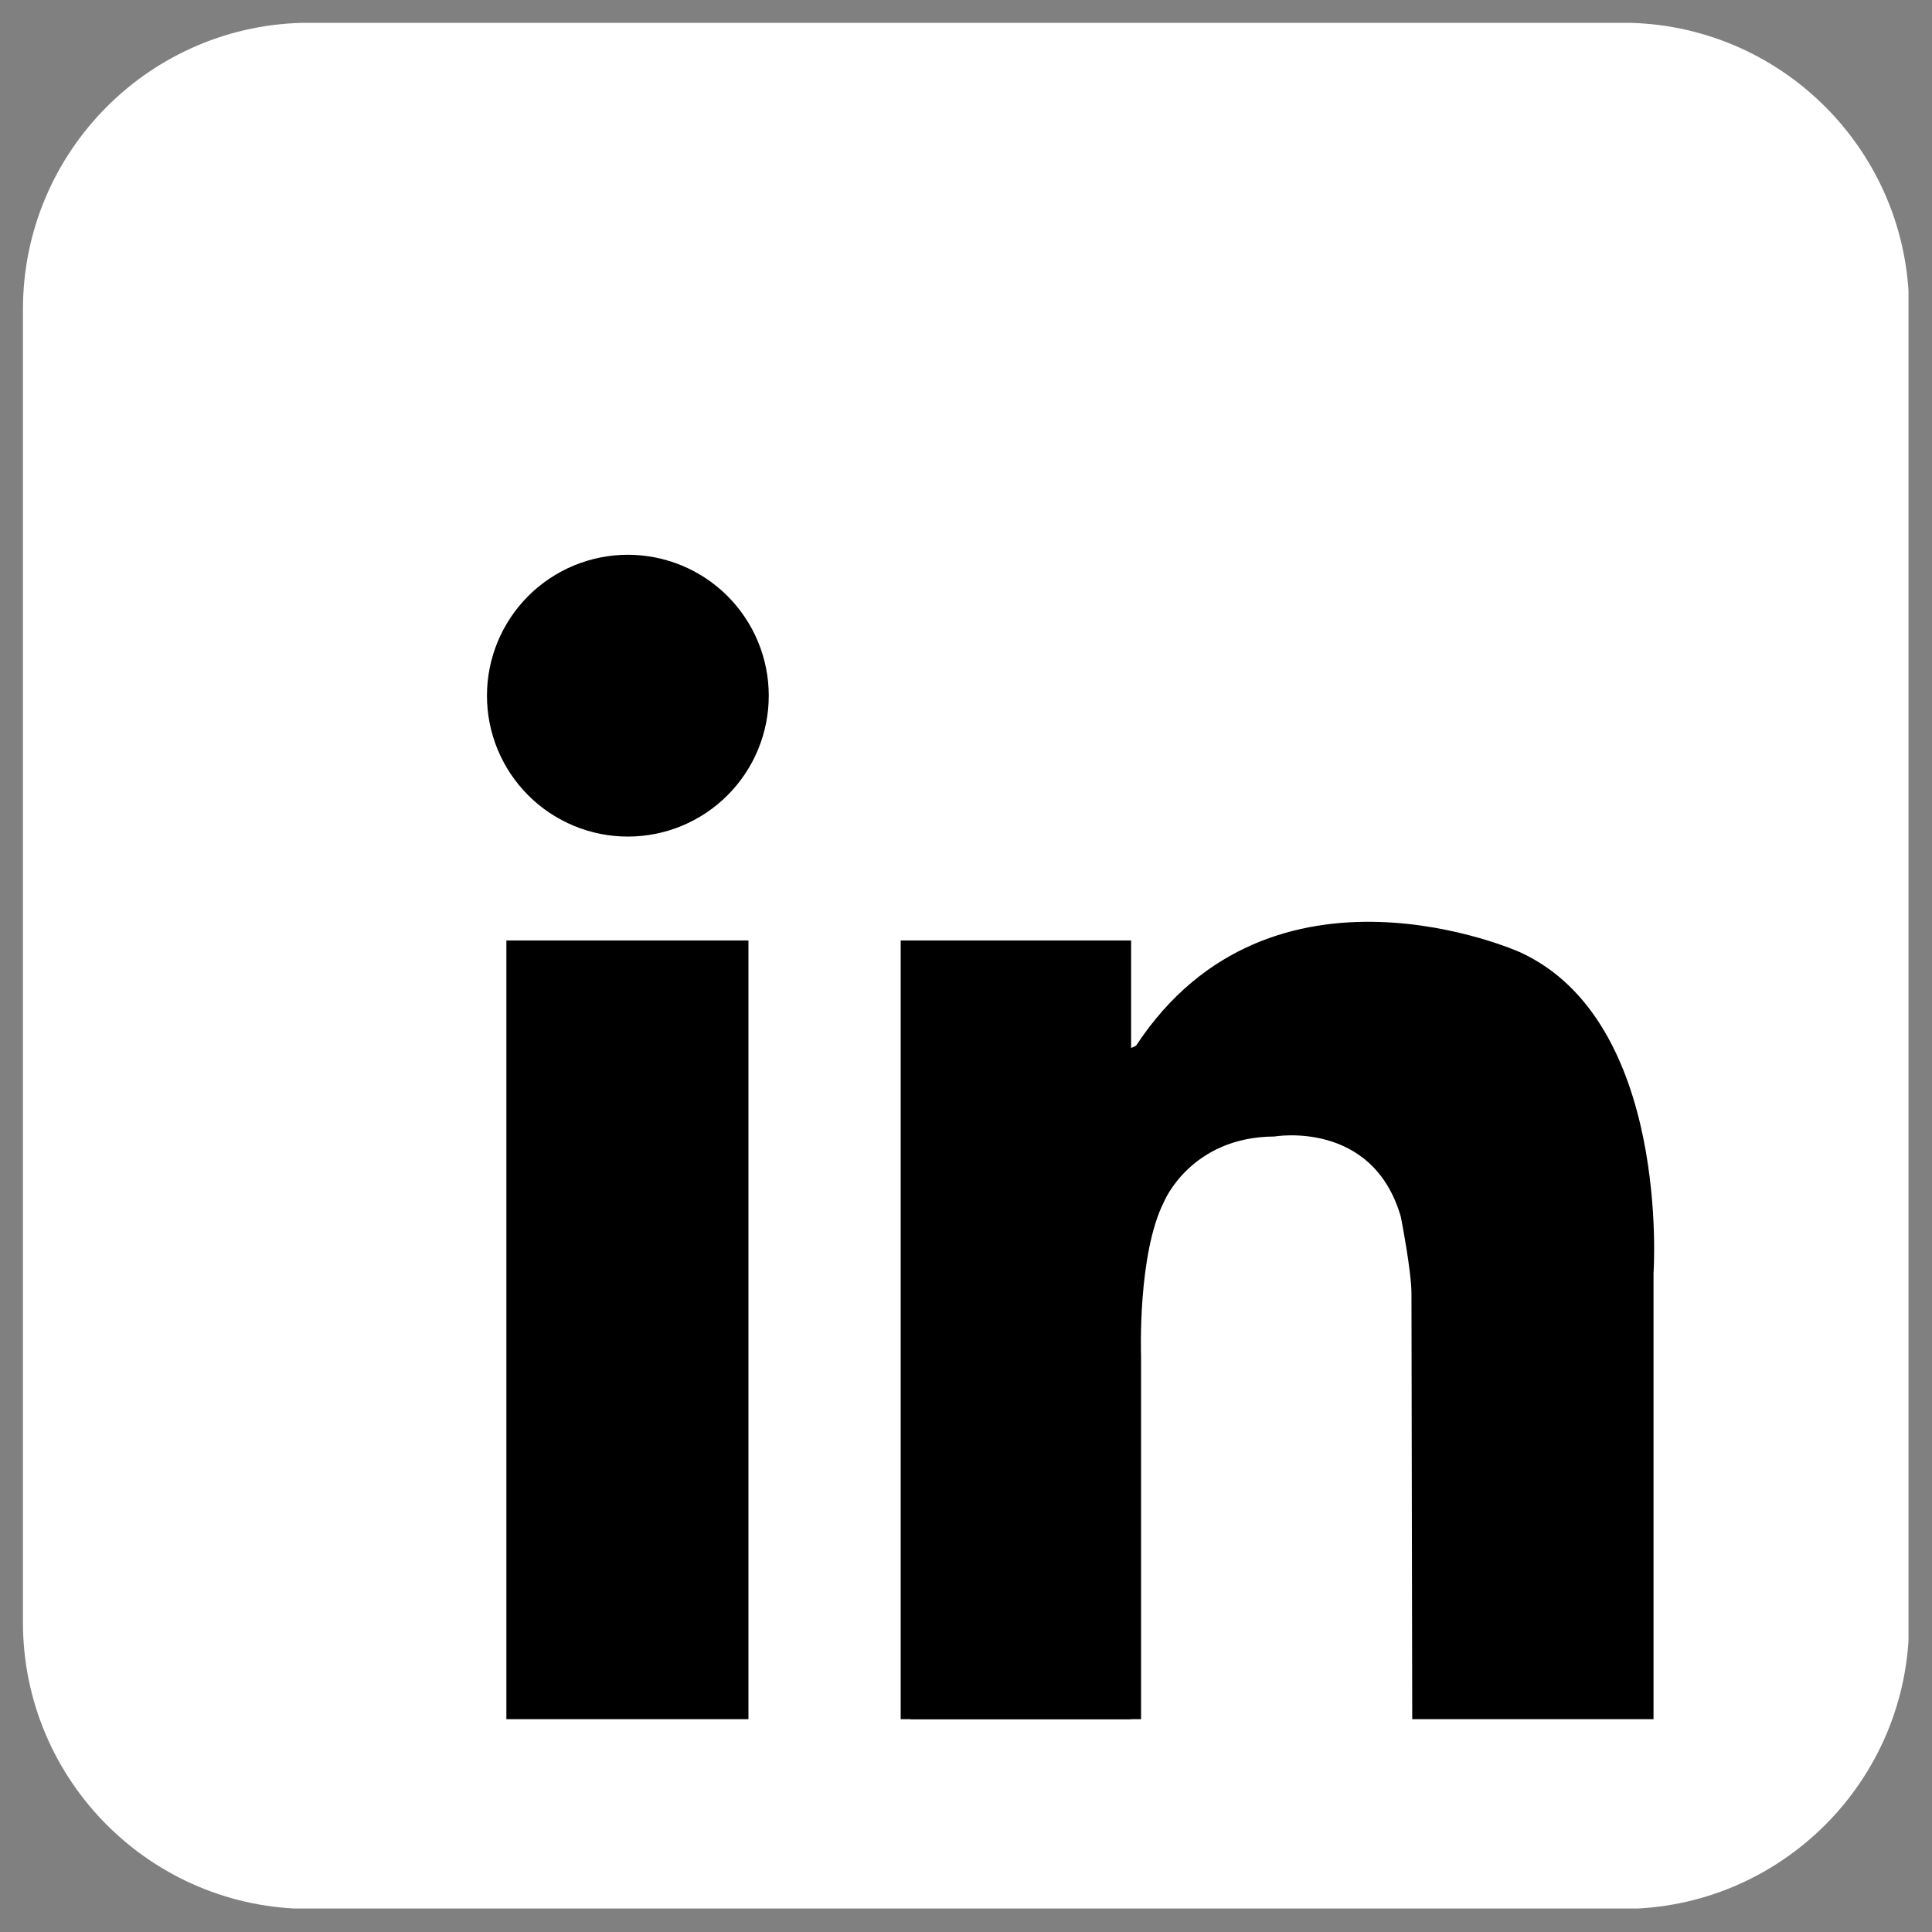 <svg xmlns="http://www.w3.org/2000/svg" xmlns:xlink="http://www.w3.org/1999/xlink" width="500" zoomAndPan="magnify" viewBox="0 0 375 375" height="500" preserveAspectRatio="xMidYMid meet" version="1.0"><rect x="0" y="0" width="375" height="375" fill="#808080" stroke="none"/><defs><clipPath id="a69c8daa95"><path d="M 4.438 4.438 L 370.438 4.438 L 370.438 370.438 L 4.438 370.438 Z M 4.438 4.438 " clip-rule="nonzero"/></clipPath></defs><g clip-path="url(#a69c8daa95)"><path fill="#ffffff" d="M 370.555 314.887 C 370.555 345.609 345.648 370.52 314.922 370.52 L 60.082 370.52 C 29.355 370.52 4.453 345.609 4.453 314.887 L 4.453 60.047 C 4.453 29.32 29.355 4.414 60.082 4.414 L 314.922 4.414 C 345.648 4.414 370.555 29.32 370.555 60.047 Z M 370.555 314.887 " fill-opacity="1" fill-rule="nonzero"/></g><path fill="#000000" d="M 149.215 135.031 C 149.215 135.926 149.172 136.82 149.086 137.711 C 148.996 138.602 148.863 139.488 148.691 140.367 C 148.516 141.246 148.297 142.113 148.039 142.969 C 147.777 143.828 147.477 144.668 147.133 145.496 C 146.793 146.324 146.41 147.133 145.988 147.922 C 145.562 148.711 145.105 149.48 144.605 150.227 C 144.109 150.969 143.578 151.688 143.008 152.379 C 142.441 153.074 141.84 153.734 141.207 154.367 C 140.57 155.004 139.91 155.602 139.219 156.172 C 138.523 156.738 137.805 157.273 137.062 157.77 C 136.316 158.27 135.551 158.727 134.758 159.148 C 133.969 159.574 133.16 159.953 132.332 160.297 C 131.504 160.641 130.664 160.941 129.805 161.203 C 128.949 161.461 128.082 161.68 127.203 161.855 C 126.324 162.027 125.438 162.16 124.547 162.246 C 123.656 162.336 122.762 162.379 121.867 162.379 C 120.973 162.379 120.078 162.336 119.188 162.246 C 118.293 162.16 117.41 162.027 116.531 161.855 C 115.652 161.68 114.785 161.461 113.93 161.203 C 113.07 160.941 112.227 160.641 111.402 160.297 C 110.574 159.953 109.766 159.574 108.973 159.148 C 108.184 158.727 107.418 158.27 106.672 157.77 C 105.926 157.273 105.211 156.738 104.516 156.172 C 103.824 155.602 103.16 155.004 102.527 154.367 C 101.895 153.734 101.293 153.074 100.727 152.379 C 100.156 151.688 99.625 150.969 99.125 150.227 C 98.629 149.48 98.168 148.711 97.746 147.922 C 97.324 147.133 96.941 146.324 96.598 145.496 C 96.258 144.668 95.957 143.828 95.695 142.969 C 95.434 142.113 95.219 141.246 95.043 140.367 C 94.867 139.488 94.738 138.602 94.648 137.711 C 94.562 136.82 94.52 135.926 94.52 135.031 C 94.52 134.133 94.562 133.242 94.648 132.352 C 94.738 131.457 94.867 130.574 95.043 129.695 C 95.219 128.816 95.434 127.949 95.695 127.09 C 95.957 126.234 96.258 125.391 96.598 124.562 C 96.941 123.738 97.324 122.93 97.746 122.137 C 98.168 121.348 98.629 120.582 99.125 119.836 C 99.625 119.09 100.156 118.371 100.727 117.68 C 101.293 116.988 101.895 116.324 102.527 115.691 C 103.16 115.059 103.824 114.457 104.516 113.891 C 105.211 113.32 105.926 112.789 106.672 112.289 C 107.418 111.793 108.184 111.332 108.973 110.91 C 109.766 110.488 110.574 110.105 111.402 109.762 C 112.227 109.422 113.07 109.117 113.93 108.859 C 114.785 108.598 115.652 108.383 116.531 108.207 C 117.41 108.031 118.293 107.902 119.188 107.812 C 120.078 107.727 120.973 107.68 121.867 107.68 C 122.762 107.68 123.656 107.727 124.547 107.812 C 125.438 107.902 126.324 108.031 127.203 108.207 C 128.082 108.383 128.949 108.598 129.805 108.859 C 130.664 109.117 131.504 109.422 132.332 109.762 C 133.16 110.105 133.969 110.488 134.758 110.91 C 135.551 111.332 136.316 111.793 137.062 112.289 C 137.805 112.789 138.523 113.32 139.219 113.891 C 139.91 114.457 140.57 115.059 141.207 115.691 C 141.84 116.324 142.441 116.988 143.008 117.68 C 143.578 118.371 144.109 119.09 144.605 119.836 C 145.105 120.582 145.562 121.348 145.988 122.137 C 146.41 122.93 146.793 123.738 147.133 124.562 C 147.477 125.391 147.777 126.234 148.039 127.09 C 148.297 127.949 148.516 128.816 148.691 129.695 C 148.863 130.574 148.996 131.457 149.086 132.352 C 149.172 133.242 149.215 134.133 149.215 135.031 Z M 149.215 135.031 " fill-opacity="1" fill-rule="nonzero"/><path fill="#000000" d="M 98.289 182.543 L 145.273 182.543 L 145.273 333.691 L 98.289 333.691 Z M 98.289 182.543 " fill-opacity="1" fill-rule="nonzero"/><path fill="#000000" d="M 174.824 182.543 L 219.547 182.543 L 219.547 333.691 L 174.824 333.691 Z M 174.824 182.543 " fill-opacity="1" fill-rule="nonzero"/><path fill="#000000" d="M 176.758 263.02 L 221.477 263.02 L 221.477 333.691 L 176.758 333.691 Z M 176.758 263.02 " fill-opacity="1" fill-rule="nonzero"/><path fill="#000000" d="M 221.477 263.02 C 221.477 263.02 220.777 243.414 225.949 233.223 C 225.949 233.223 231.121 220.668 247.371 220.594 C 247.371 220.594 266.434 217.266 271.898 236.176 C 271.898 236.176 273.965 246.664 273.965 251.102 C 273.965 255.535 274.113 333.691 274.113 333.691 L 320.949 333.691 L 320.949 247.113 C 320.949 247.113 324.352 198.203 294.996 184.809 C 294.996 184.809 246.73 163.137 220.531 202.934 C 220.531 202.934 214.816 206.871 214.027 195.84 C 213.242 184.809 206.543 212.781 206.348 213.375 C 206.148 213.965 214.027 269.125 214.027 269.125 Z M 221.477 263.02 " fill-opacity="1" fill-rule="nonzero"/></svg>